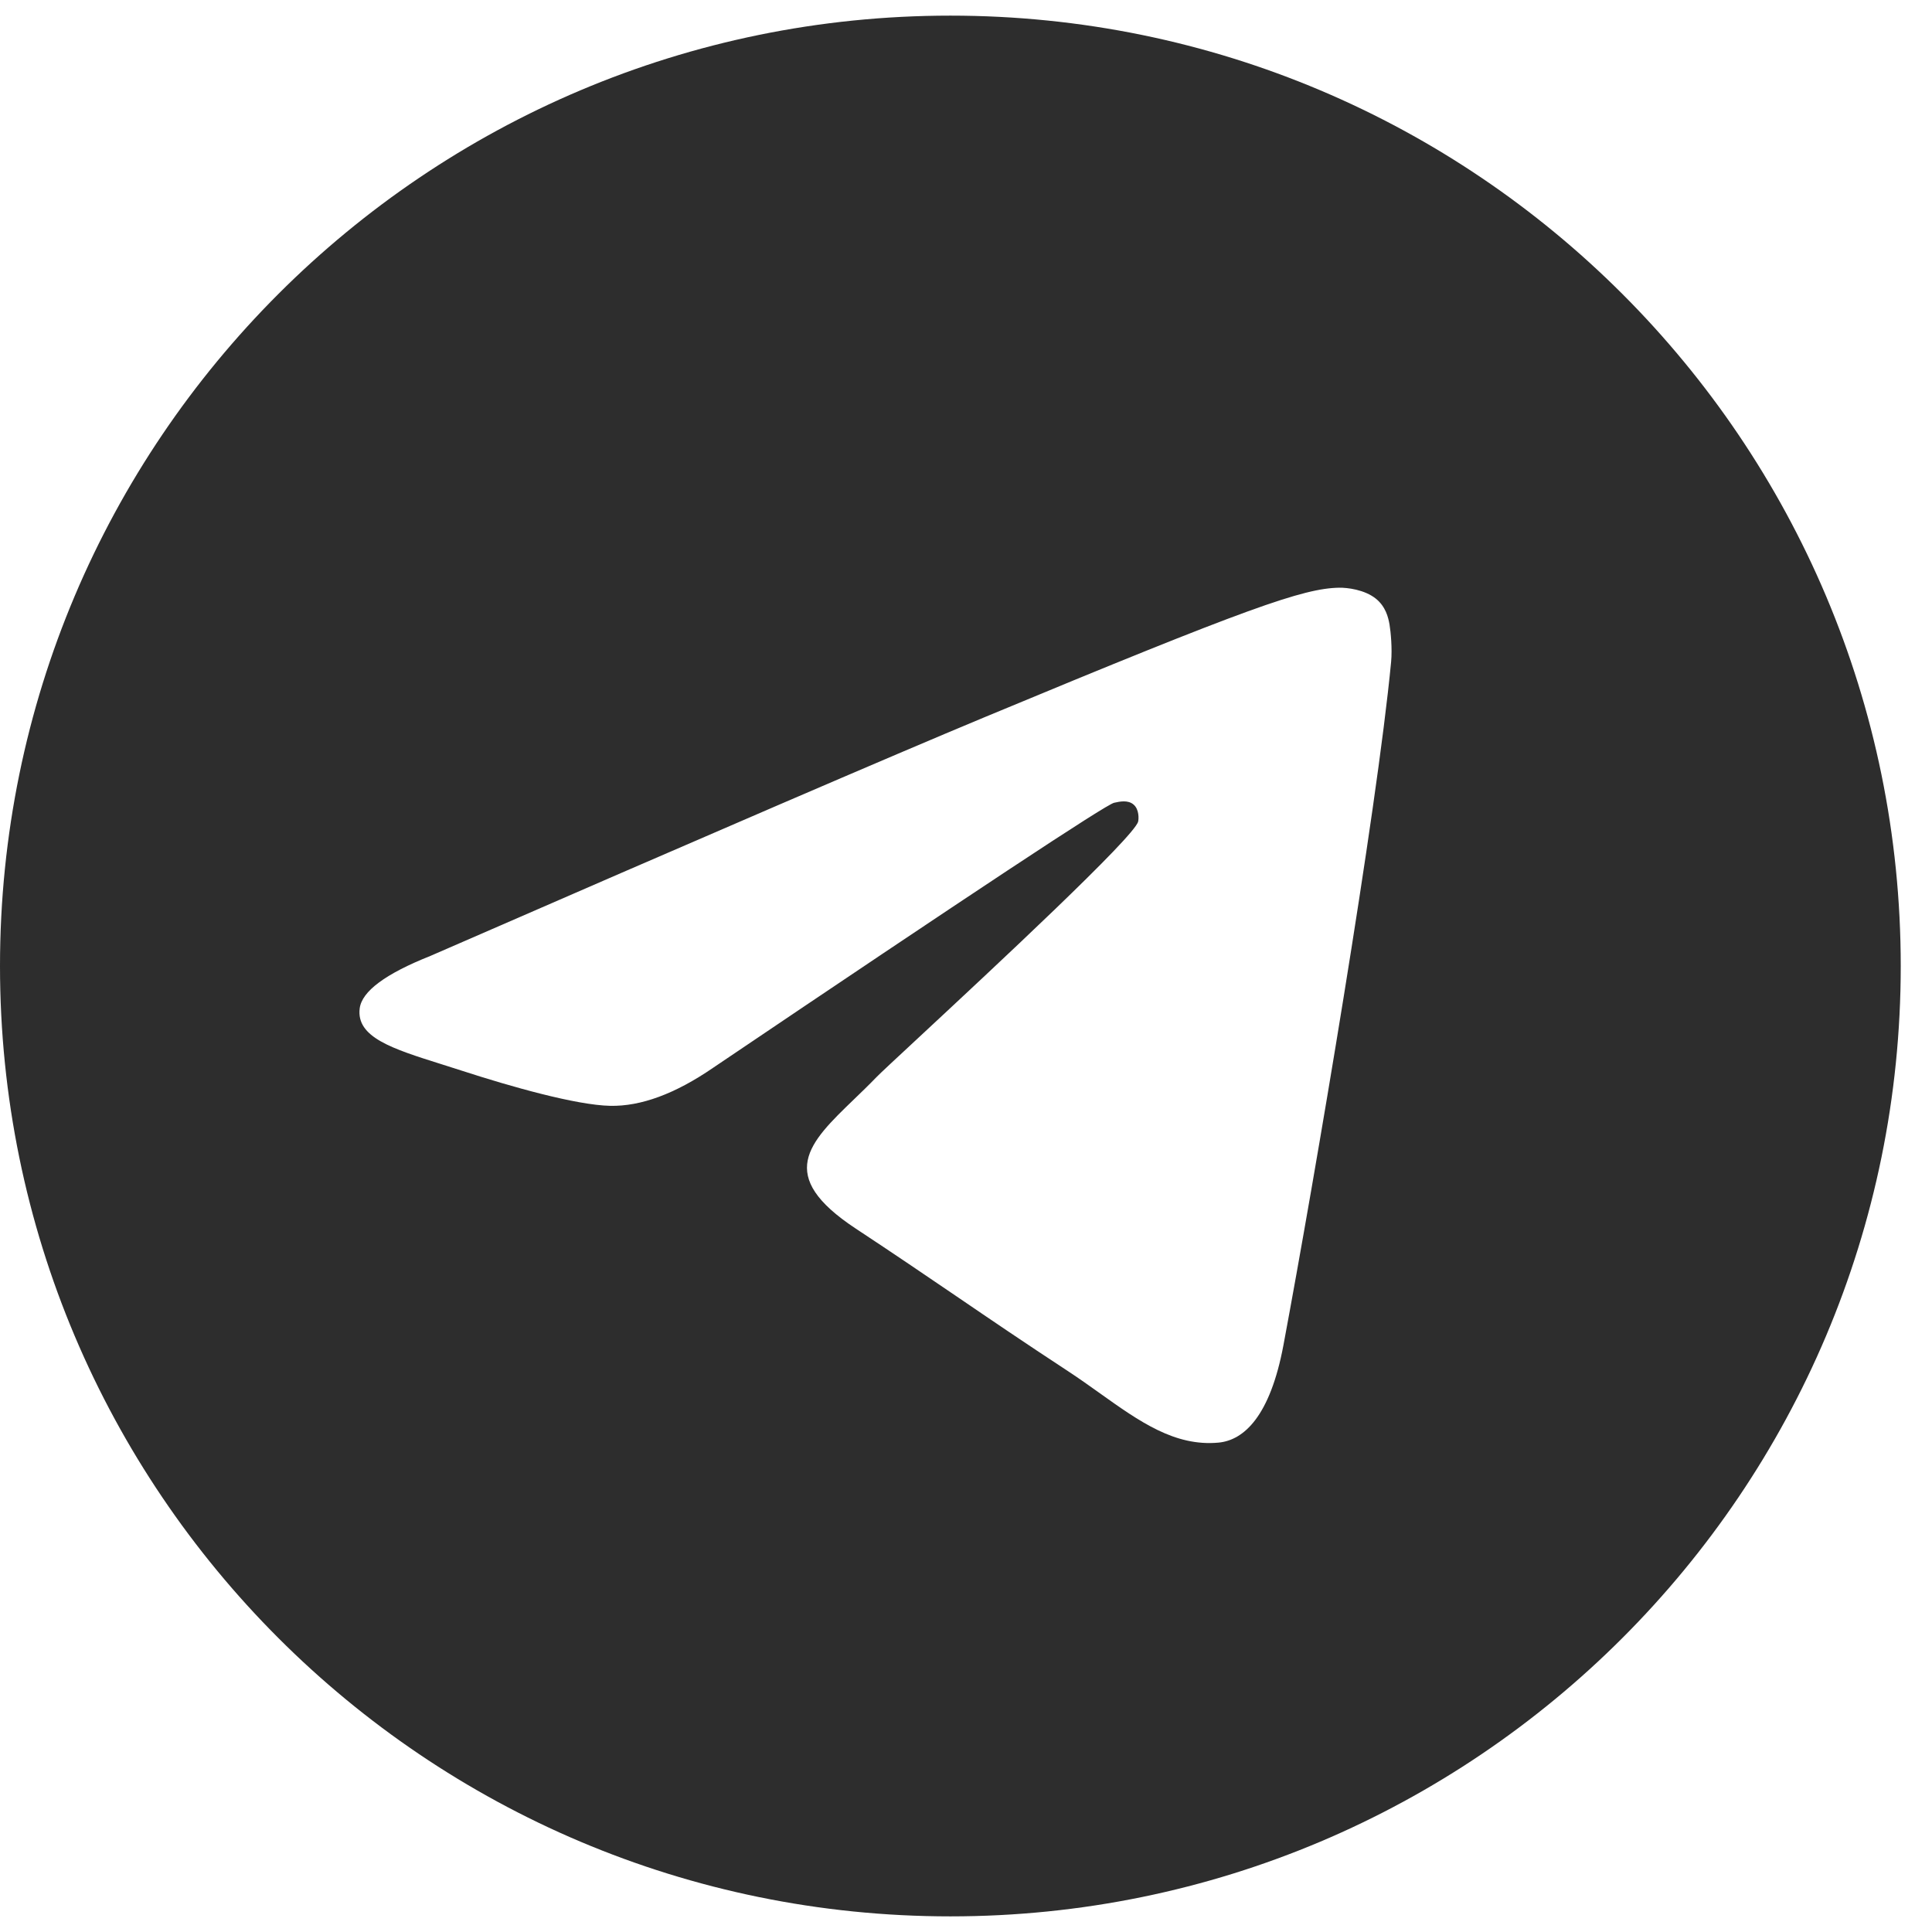 <?xml version="1.0" encoding="UTF-8"?> <svg xmlns="http://www.w3.org/2000/svg" width="56" height="56" viewBox="0 0 56 56" fill="none"><path fill-rule="evenodd" clip-rule="evenodd" d="M55.094 28C55.094 43.214 42.761 55.547 27.547 55.547C12.333 55.547 0 43.214 0 28C0 12.786 12.333 0.453 27.547 0.453C42.761 0.453 55.094 12.786 55.094 28ZM28.54 20.788C25.861 21.903 20.506 24.209 12.475 27.708C11.171 28.227 10.488 28.734 10.426 29.23C10.321 30.068 11.371 30.398 12.8 30.848C12.995 30.909 13.196 30.972 13.403 31.04C14.809 31.497 16.701 32.032 17.685 32.053C18.577 32.072 19.573 31.704 20.672 30.949C28.175 25.884 32.049 23.325 32.292 23.269C32.463 23.23 32.701 23.181 32.862 23.325C33.023 23.468 33.007 23.739 32.99 23.812C32.886 24.255 28.765 28.086 26.633 30.069C25.968 30.687 25.496 31.125 25.4 31.226C25.184 31.45 24.964 31.662 24.752 31.866C23.446 33.126 22.466 34.07 24.807 35.613C25.931 36.354 26.832 36.967 27.73 37.578C28.71 38.246 29.689 38.913 30.954 39.742C31.277 39.954 31.584 40.173 31.884 40.387C33.026 41.201 34.051 41.932 35.318 41.815C36.054 41.747 36.814 41.055 37.201 38.991C38.113 34.112 39.907 23.542 40.322 19.186C40.358 18.804 40.312 18.316 40.276 18.102C40.239 17.887 40.162 17.582 39.883 17.355C39.553 17.088 39.044 17.031 38.816 17.035C37.78 17.053 36.19 17.606 28.54 20.788Z" fill="#2D2D2D"></path></svg> 